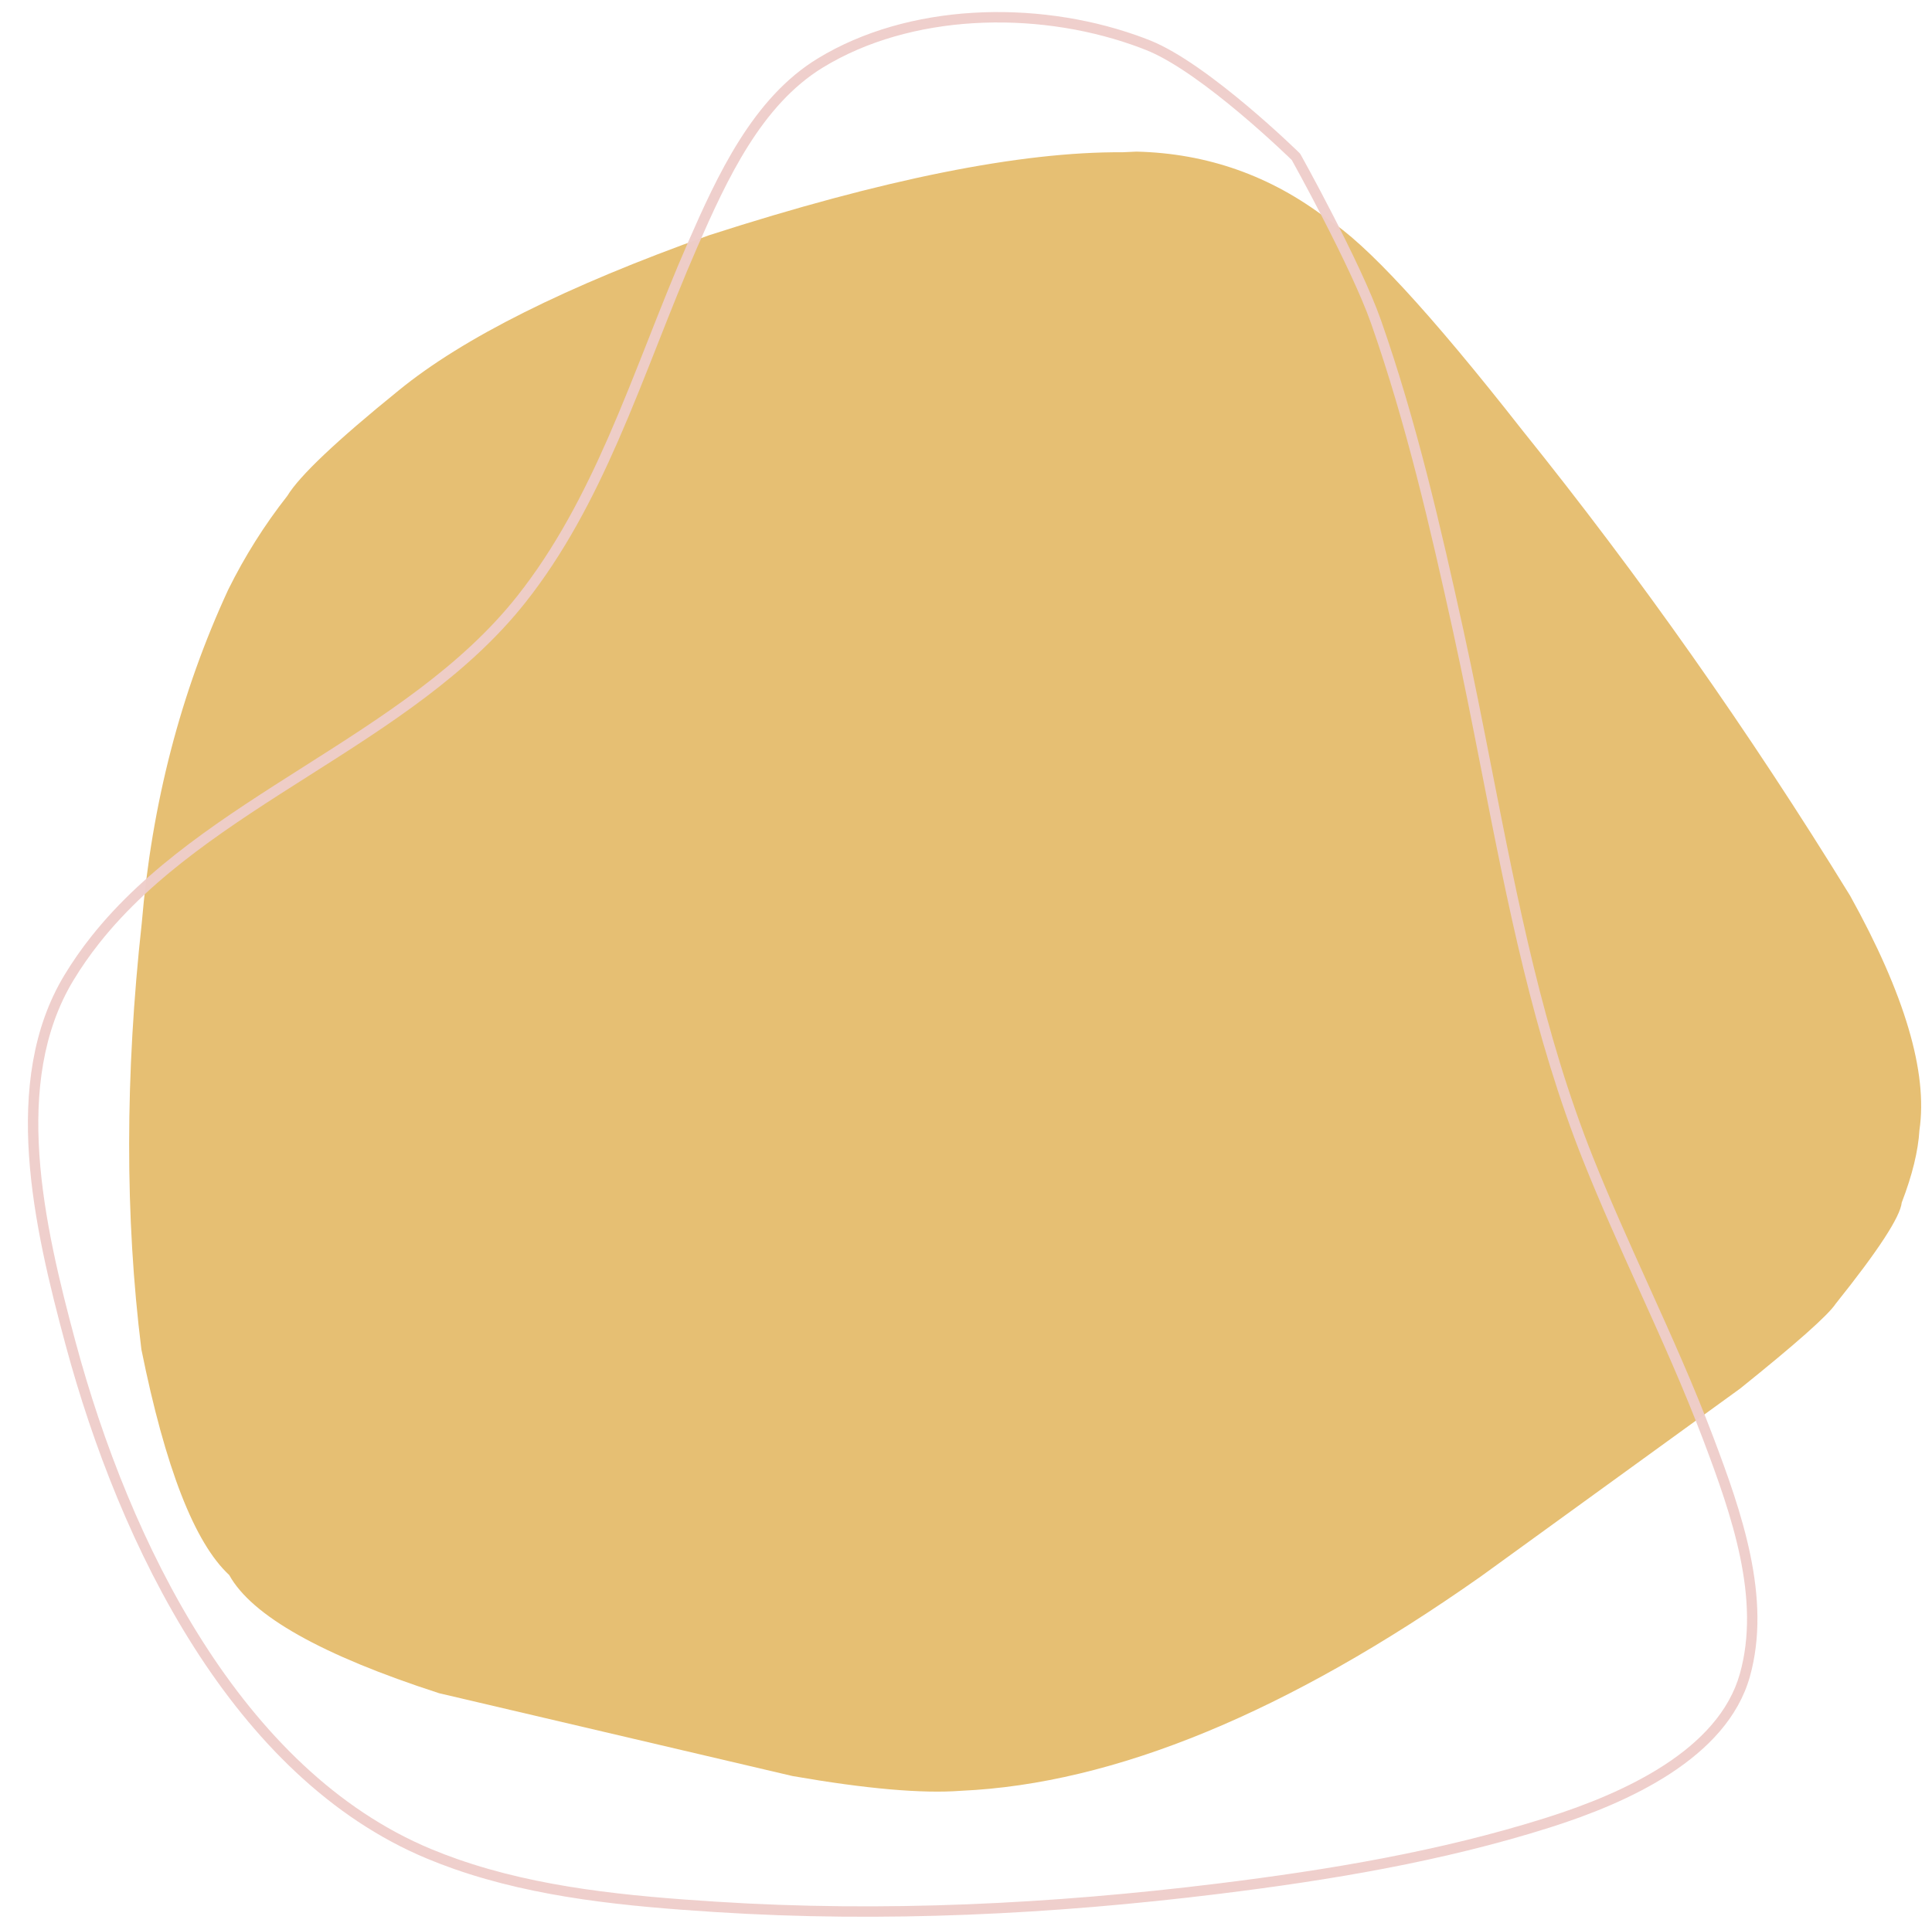 <?xml version="1.0" encoding="UTF-8" standalone="no"?><svg xmlns="http://www.w3.org/2000/svg" xmlns:xlink="http://www.w3.org/1999/xlink" fill="#000000" height="407.3" preserveAspectRatio="xMidYMid meet" version="1" viewBox="302.3 862.1 409.1 407.3" width="409.1" zoomAndPan="magnify"><g><g fill="#e6bf73" id="change1_1"><path d="M542.962,894.213L539.977,894.35Q507.638,894.13,452.479,911.917Q407.109,928.106,386.701,944.81Q367.008,960.758,363.142,967.127Q355.898,976.346,350.635,986.975Q335.504,1019.691,332.316,1057.633Q327.013,1105.884,332.239,1147.914Q339.818,1185.495,350.838,1195.699Q357.991,1208.647,395.269,1220.728L470.112,1238.273Q493.419,1242.338,505.799,1241.397Q554.49,1239.212,615.82,1196.031L670.782,1156.198Q688.643,1141.842,691.005,1138.24Q704.52,1121.357,704.992,1116.812Q708.345,1108.098,708.742,1101.451Q711.436,1083.149,694.061,1051.816Q661.991,999.649,624.566,953.122Q595.449,915.971,583.363,908.493Q565.444,894.757,542.962,894.213" fill="inherit"/></g></g><g><g fill="#efcecb" fill-opacity="0.961" id="change2_1"><path d="M575.952,896.109L575.952,896.109C575.886,896.044,556.878,877.403,544.957,872.684L544.957,872.684C544.017,872.312,543.065,871.957,542.1,871.618L542.1,871.618C521.234,864.304,495.111,865.057,476.567,876.387L476.567,876.387C463.523,884.357,456.286,899.984,449.961,914.42L449.961,914.42C447.027,921.116,444.318,927.984,441.598,934.882L441.598,934.882C438.872,941.795,436.133,948.741,433.152,955.545L433.152,955.545C427.848,967.65,421.76,979.35,413.55,989.72L413.55,989.72C401.468,1004.98,384.529,1015.724,367.852,1026.314L367.852,1026.314C351.234,1036.868,334.88,1047.266,323.333,1061.851L323.333,1061.851C321.351,1064.354,319.513,1066.977,317.841,1069.745L317.841,1069.745C304.767,1091.383,311.571,1121.329,318.315,1146.378L318.315,1146.378C329.748,1188.848,353.461,1237.052,393.612,1253.746L393.612,1253.746C395.448,1254.509,397.3,1255.216,399.176,1255.873L399.176,1255.873C416.505,1261.948,435.394,1263.697,453.904,1264.883L453.904,1264.883C489.255,1267.149,524.958,1265.385,560.144,1261.045L560.144,1261.045C583.688,1258.141,607.253,1254.211,629.801,1247.078L629.801,1247.078C646.412,1241.823,666.202,1232.678,670.713,1216.617L670.713,1216.617C675.168,1200.756,669.003,1183.081,663.004,1167.209L663.004,1167.209C658.896,1156.337,654.113,1145.741,649.31,1135.1L649.31,1135.1C645.278,1126.167,641.229,1117.196,637.586,1108.068L637.586,1108.068C627.016,1081.581,621.506,1053.443,616.027,1025.477L616.027,1025.477C614.096,1015.618,612.171,1005.793,610.026,996.037L610.026,996.037C605.172,973.958,600.09,951.887,592.632,930.625L592.632,930.625C588.387,918.521,575.779,895.89,575.761,895.859L575.952,896.109 M577.497,894.536C577.572,894.61,577.636,894.694,577.687,894.786L577.687,894.786C577.67,894.754,590.39,917.572,594.713,929.896L594.713,929.896C602.219,951.297,607.325,973.486,612.179,995.564L612.179,995.564C614.33,1005.346,616.26,1015.201,618.191,1025.054L618.191,1025.054C623.677,1053.055,629.152,1080.987,639.634,1107.25L639.634,1107.25C643.257,1116.329,647.283,1125.25,651.32,1134.193L651.32,1134.193C656.119,1144.826,660.928,1155.479,665.067,1166.429L665.067,1166.429C671.015,1182.168,677.519,1200.54,672.836,1217.213L672.836,1217.213C667.965,1234.554,646.933,1243.971,630.465,1249.18L630.465,1249.18C607.728,1256.373,584.01,1260.323,560.414,1263.233L560.414,1263.233C525.123,1267.586,489.279,1269.36,453.763,1267.083L453.763,1267.083C435.25,1265.897,416.089,1264.138,398.447,1257.954L398.447,1257.954C396.532,1257.282,394.643,1256.562,392.766,1255.782L392.766,1255.782C351.594,1238.663,327.647,1189.524,316.186,1146.951L316.186,1146.951C309.5,1122.116,302.312,1091.184,315.954,1068.605L315.954,1068.605C317.677,1065.753,319.569,1063.053,321.604,1060.483L321.604,1060.483C333.425,1045.553,350.118,1034.965,366.671,1024.453L366.671,1024.453C383.411,1013.822,400.011,1003.268,411.821,988.351L411.821,988.351C419.864,978.193,425.863,966.686,431.132,954.66L431.132,954.66C434.094,947.899,436.818,940.994,439.547,934.073L439.547,934.073C442.265,927.182,444.988,920.276,447.941,913.535L447.941,913.535C454.21,899.227,461.683,882.898,475.418,874.506L475.418,874.506C494.646,862.757,521.485,862.056,542.829,869.538L542.829,869.538C543.821,869.886,544.801,870.251,545.769,870.634L545.769,870.634C558.201,875.555,577.562,894.6,577.497,894.536 Z" fill="inherit"/></g></g></svg>